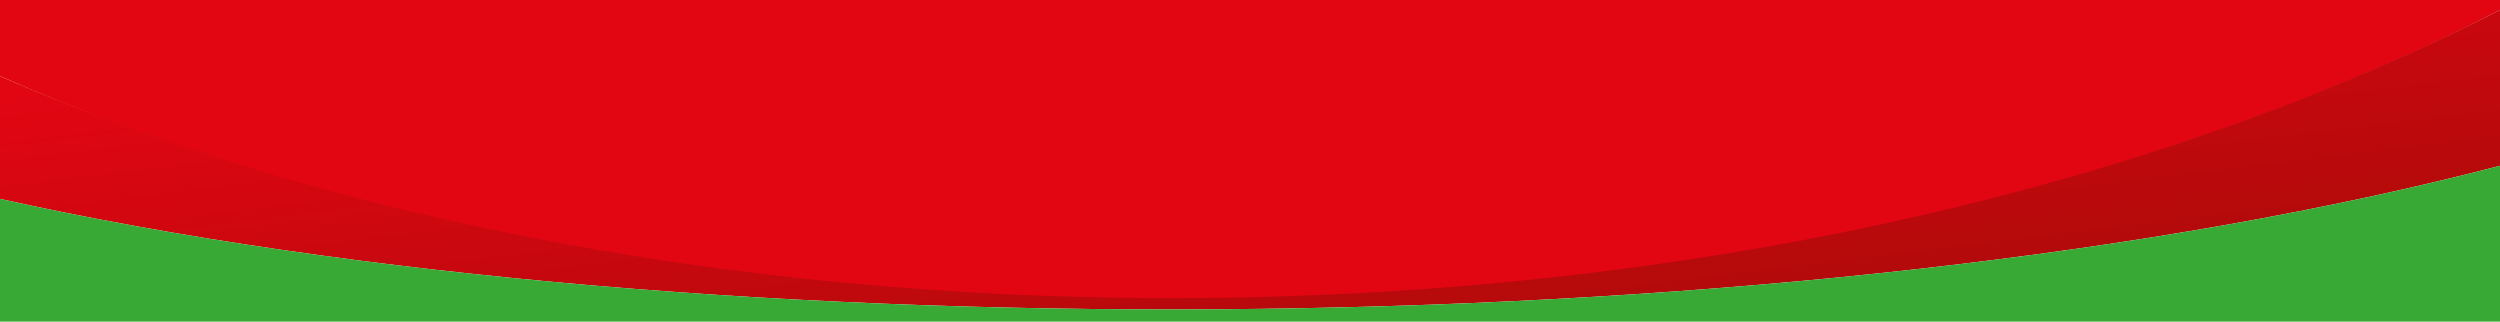 <?xml version="1.0" encoding="utf-8"?>
<!-- Generator: Adobe Illustrator 26.2.1, SVG Export Plug-In . SVG Version: 6.00 Build 0)  -->
<svg version="1.1" id="Warstwa_1" xmlns="http://www.w3.org/2000/svg" xmlns:xlink="http://www.w3.org/1999/xlink" x="0px" y="0px"
	 viewBox="0 0 1920 247" style="enable-background:new 0 0 1920 247;" xml:space="preserve">
<style type="text/css">
	.st0{fill:#E20613;}
	.st1{fill:url(#SVGID_1_);}
	.st2{fill:#39A935;}
</style>
<g>
	<path class="st0" d="M1922-2v8.6c-268.4,139.9-639.2,223.9-1018.2,223.9C573,230.5,260.7,173.6-2,57.6V-2H1922z"/>
	<linearGradient id="SVGID_1_" gradientUnits="userSpaceOnUse" x1="945.112" y1="-42.404" x2="1031.778" y2="666.929">
		<stop  offset="0" style="stop-color:#E20613"/>
		<stop  offset="1" style="stop-color:#770F00"/>
	</linearGradient>
	<path class="st1" d="M1922,6.6v120.2C1393.9,265,547.6,274.5-2,152.3V57.6C561,302.8,1382,284,1922,6.6z"/>
	<path class="st2" d="M1922,126.8V249H-2v-96.7C547.6,274.5,1393.9,265,1922,126.8z"/>
</g>
</svg>
